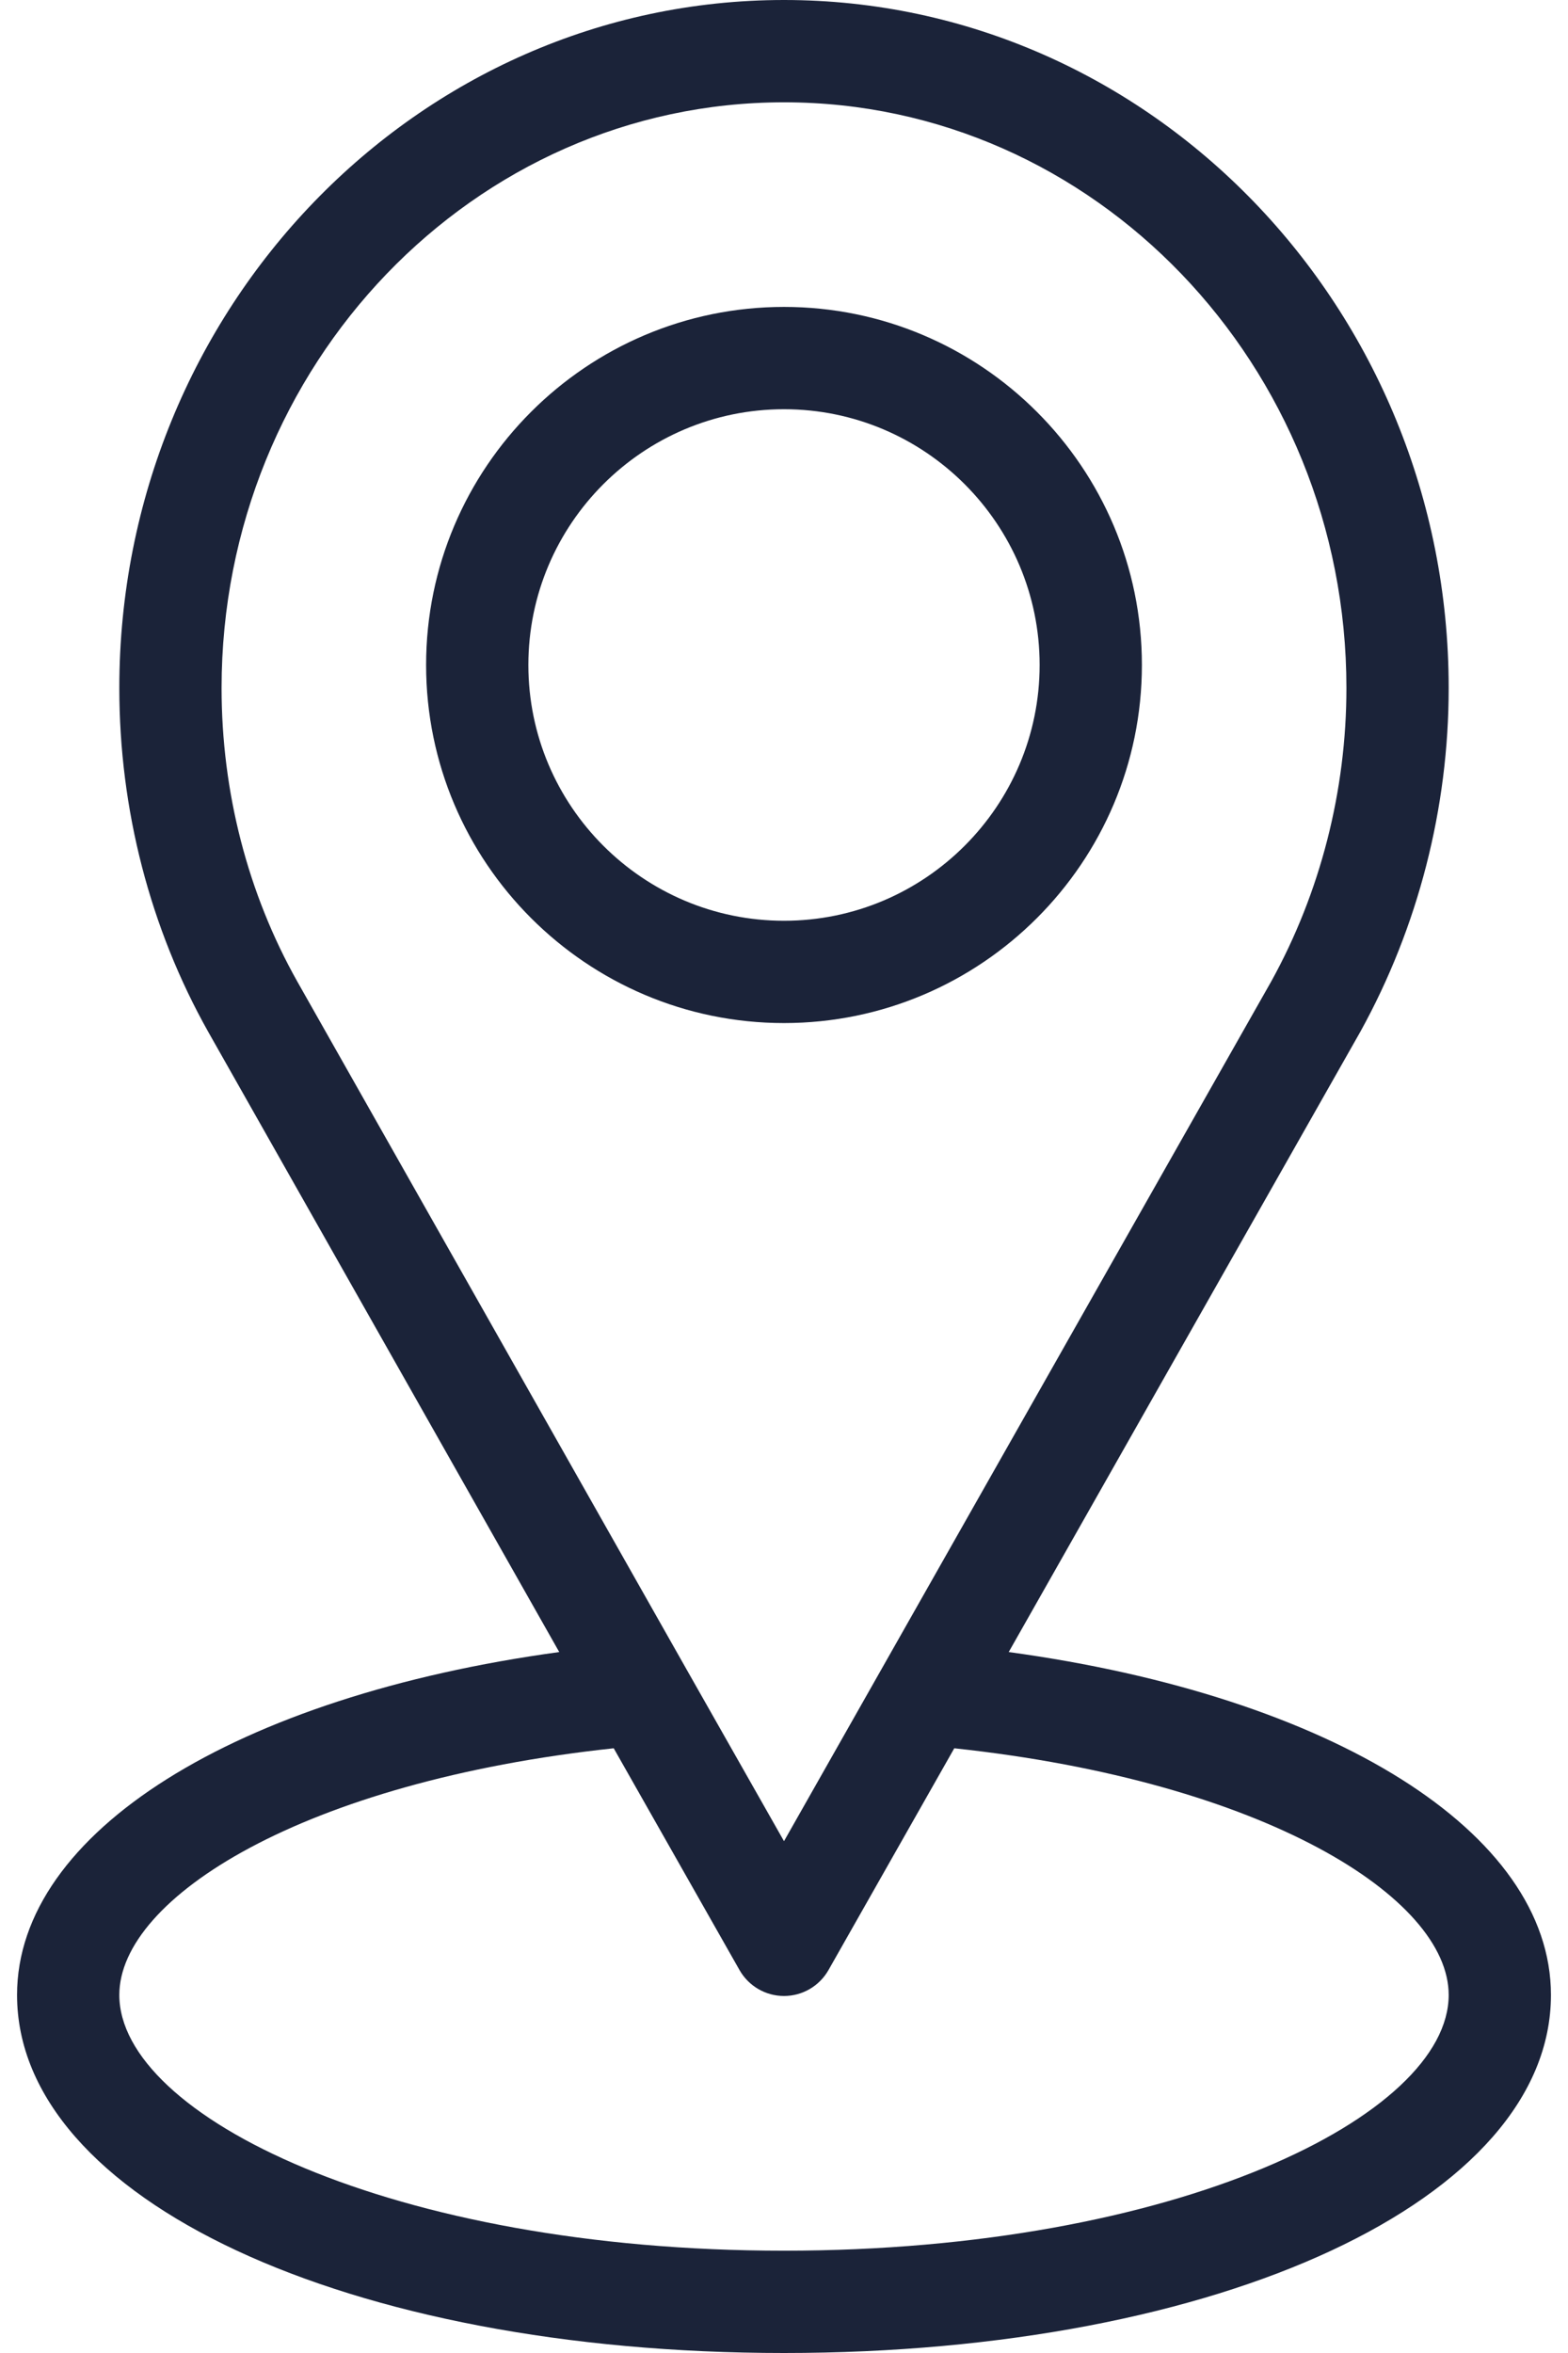 <svg xmlns="http://www.w3.org/2000/svg" width="32" height="48" viewBox="0 0 32 48" fill="none"><path d="M20.586 33.701L27.766 21.04C28.943 18.907 29.565 16.485 29.565 14.035C29.565 6.296 23.48 0 16 0C8.52 0 2.435 6.296 2.435 14.035C2.435 16.514 3.063 18.939 4.25 21.05L11.413 33.701C4.824 34.601 0.348 37.374 0.348 40.696C0.348 44.86 7.077 48 16 48C24.924 48 31.652 44.86 31.652 40.696C31.652 37.374 27.176 34.6 20.586 33.701ZM6.068 20.024C5.056 18.227 4.522 16.156 4.522 14.035C4.522 7.447 9.671 2.087 16 2.087C22.329 2.087 27.478 7.447 27.478 14.035C27.478 16.133 26.946 18.207 25.944 20.02L16 37.559L14.007 34.047L6.068 20.024ZM16 45.913C8.006 45.913 2.435 43.163 2.435 40.696C2.435 38.713 6.193 36.342 12.525 35.664L15.092 40.188C15.278 40.515 15.624 40.717 16 40.717C16.376 40.717 16.722 40.515 16.908 40.188L19.475 35.664C25.805 36.342 29.565 38.713 29.565 40.696C29.565 43.163 23.994 45.913 16 45.913Z" fill="#1B2339"></path><path d="M23.304 13.565C23.304 9.537 20.027 6.261 16 6.261C11.972 6.261 8.696 9.537 8.696 13.565C8.696 17.593 11.972 20.87 16 20.87C20.027 20.87 23.304 17.593 23.304 13.565ZM10.783 13.565C10.783 10.688 13.123 8.348 16 8.348C18.877 8.348 21.217 10.688 21.217 13.565C21.217 16.442 18.877 18.783 16 18.783C13.123 18.783 10.783 16.442 10.783 13.565Z" fill="#1B2339"></path></svg>